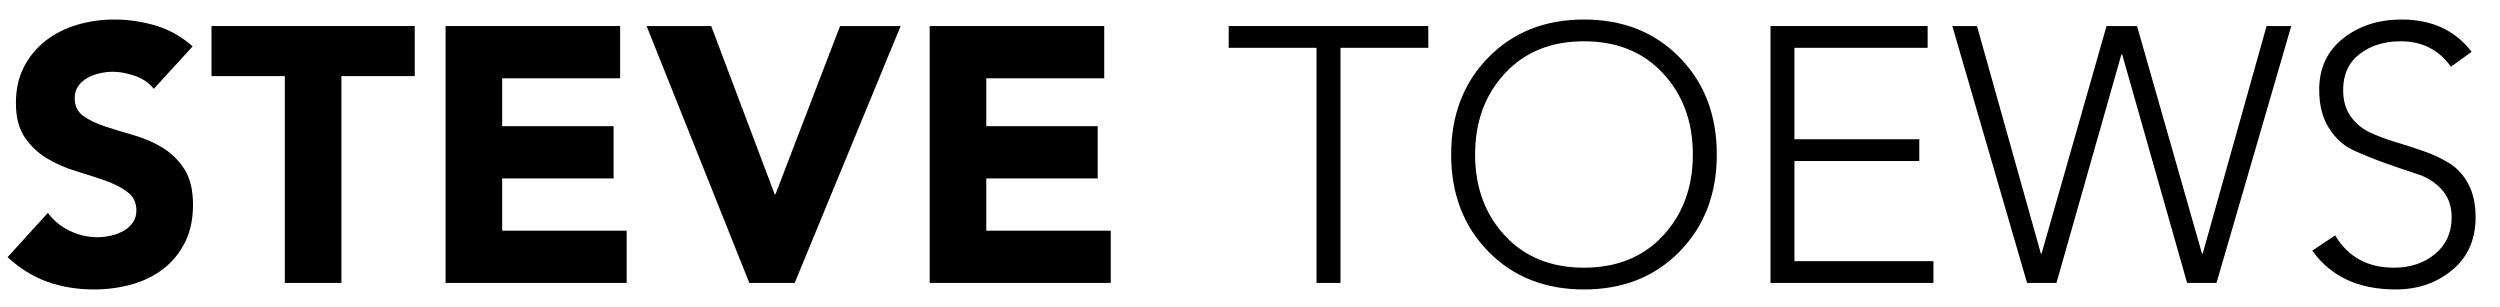 <svg xmlns="http://www.w3.org/2000/svg" xmlns:xlink="http://www.w3.org/1999/xlink" xmlns:serif="http://www.serif.com/" width="100%" height="100%" viewBox="0 0 537 66" version="1.1" xml:space="preserve" style="fill-rule:evenodd;clip-rule:evenodd;stroke-linejoin:round;stroke-miterlimit:2;"><g id="Artboard1" transform="matrix(0.954,0,0,0.602,-126.98,-164.831)"><rect x="133.126" y="273.79" width="562.054" height="109.154" style="fill:none;"/><g transform="matrix(6.809,0,0,10.788,-1335.76,-3886.57)"><path d="M220.81,388.586C220.658,388.394 220.452,388.252 220.192,388.16C219.932,388.068 219.686,388.022 219.454,388.022C219.318,388.022 219.178,388.038 219.034,388.07C218.89,388.102 218.754,388.152 218.626,388.22C218.498,388.288 218.394,388.378 218.314,388.49C218.234,388.602 218.194,388.738 218.194,388.898C218.194,389.154 218.29,389.35 218.482,389.486C218.674,389.622 218.916,389.738 219.208,389.834C219.5,389.93 219.814,390.026 220.15,390.122C220.486,390.218 220.8,390.354 221.092,390.53C221.384,390.706 221.626,390.942 221.818,391.238C222.01,391.534 222.106,391.93 222.106,392.426C222.106,392.898 222.018,393.31 221.842,393.662C221.666,394.014 221.428,394.306 221.128,394.538C220.828,394.77 220.48,394.942 220.084,395.054C219.688,395.166 219.27,395.222 218.83,395.222C218.278,395.222 217.766,395.138 217.294,394.97C216.822,394.802 216.382,394.53 215.974,394.154L217.306,392.69C217.498,392.946 217.74,393.144 218.032,393.284C218.324,393.424 218.626,393.494 218.938,393.494C219.09,393.494 219.244,393.476 219.4,393.44C219.556,393.404 219.696,393.35 219.82,393.278C219.944,393.206 220.044,393.114 220.12,393.002C220.196,392.89 220.234,392.758 220.234,392.606C220.234,392.35 220.136,392.148 219.94,392C219.744,391.852 219.498,391.726 219.202,391.622C218.906,391.518 218.586,391.414 218.242,391.31C217.898,391.206 217.578,391.066 217.282,390.89C216.986,390.714 216.74,390.482 216.544,390.194C216.348,389.906 216.25,389.526 216.25,389.054C216.25,388.598 216.34,388.198 216.52,387.854C216.7,387.51 216.94,387.222 217.24,386.99C217.54,386.758 217.886,386.584 218.278,386.468C218.67,386.352 219.074,386.294 219.49,386.294C219.97,386.294 220.434,386.362 220.882,386.498C221.33,386.634 221.734,386.862 222.094,387.182L220.81,388.586Z" style="fill-rule:nonzero;"/><path d="M225.142,388.166L222.718,388.166L222.718,386.51L229.438,386.51L229.438,388.166L227.014,388.166L227.014,395.006L225.142,395.006L225.142,388.166Z" style="fill-rule:nonzero;"/><path d="M230.458,386.51L236.23,386.51L236.23,388.238L232.33,388.238L232.33,389.822L236.014,389.822L236.014,391.55L232.33,391.55L232.33,393.278L236.446,393.278L236.446,395.006L230.458,395.006L230.458,386.51Z" style="fill-rule:nonzero;"/><path d="M237.106,386.51L239.242,386.51L241.342,392.078L241.366,392.078L243.502,386.51L245.506,386.51L242.002,395.006L240.502,395.006L237.106,386.51Z" style="fill-rule:nonzero;"/><path d="M246.466,386.51L252.238,386.51L252.238,388.238L248.338,388.238L248.338,389.822L252.022,389.822L252.022,391.55L248.338,391.55L248.338,393.278L252.454,393.278L252.454,395.006L246.466,395.006L246.466,386.51Z" style="fill-rule:nonzero;"/><path d="M259.258,395.006L259.258,387.23L256.354,387.23L256.354,386.51L262.954,386.51L262.954,387.23L260.05,387.23L260.05,395.006L259.258,395.006Z" style="fill-rule:nonzero;"/><path d="M264.94,393.968C264.12,393.132 263.71,392.062 263.71,390.758C263.71,389.454 264.12,388.384 264.94,387.548C265.76,386.712 266.814,386.294 268.102,386.294C269.39,386.294 270.444,386.712 271.264,387.548C272.084,388.384 272.494,389.454 272.494,390.758C272.494,392.062 272.084,393.132 271.264,393.968C270.444,394.804 269.39,395.222 268.102,395.222C266.814,395.222 265.76,394.804 264.94,393.968ZM265.486,388.076C264.83,388.784 264.502,389.678 264.502,390.758C264.502,391.838 264.83,392.732 265.486,393.44C266.142,394.148 267.014,394.502 268.102,394.502C269.19,394.502 270.062,394.148 270.718,393.44C271.374,392.732 271.702,391.838 271.702,390.758C271.702,389.678 271.374,388.784 270.718,388.076C270.062,387.368 269.19,387.014 268.102,387.014C267.014,387.014 266.142,387.368 265.486,388.076Z" style="fill-rule:nonzero;"/><path d="M274.27,395.006L274.27,386.51L279.466,386.51L279.466,387.23L275.062,387.23L275.062,390.254L279.19,390.254L279.19,390.974L275.062,390.974L275.062,394.286L279.658,394.286L279.658,395.006L274.27,395.006Z" style="fill-rule:nonzero;"/><path d="M282.754,395.006L280.282,386.51L281.098,386.51L283.21,394.034L283.234,394.034L285.382,386.51L286.39,386.51L288.538,394.034L288.562,394.034L290.674,386.51L291.49,386.51L289.018,395.006L288.046,395.006L285.898,387.446L285.874,387.446L283.726,395.006L282.754,395.006Z" style="fill-rule:nonzero;"/><path d="M292.186,393.938L292.942,393.434C293.366,394.146 294.014,394.502 294.886,394.502C295.43,394.502 295.884,394.35 296.248,394.046C296.612,393.742 296.794,393.338 296.794,392.834C296.794,392.466 296.686,392.162 296.47,391.922C296.254,391.682 295.984,391.51 295.66,391.406C295.336,391.302 294.984,391.182 294.604,391.046C294.224,390.91 293.872,390.768 293.548,390.62C293.224,390.472 292.954,390.228 292.738,389.888C292.522,389.548 292.414,389.126 292.414,388.622C292.414,387.902 292.678,387.334 293.206,386.918C293.734,386.502 294.378,386.294 295.138,386.294C296.138,386.294 296.91,386.65 297.454,387.362L296.77,387.854C296.37,387.294 295.818,387.014 295.114,387.014C294.57,387.014 294.116,387.154 293.752,387.434C293.388,387.714 293.206,388.11 293.206,388.622C293.206,388.966 293.286,389.254 293.446,389.486C293.606,389.718 293.816,389.896 294.076,390.02C294.336,390.144 294.62,390.252 294.928,390.344C295.236,390.436 295.546,390.536 295.858,390.644C296.17,390.752 296.456,390.886 296.716,391.046C296.976,391.206 297.186,391.436 297.346,391.736C297.506,392.036 297.586,392.402 297.586,392.834C297.586,393.57 297.328,394.152 296.812,394.58C296.296,395.008 295.674,395.222 294.946,395.222C293.714,395.222 292.794,394.794 292.186,393.938Z" style="fill-rule:nonzero;"/></g></g></svg>